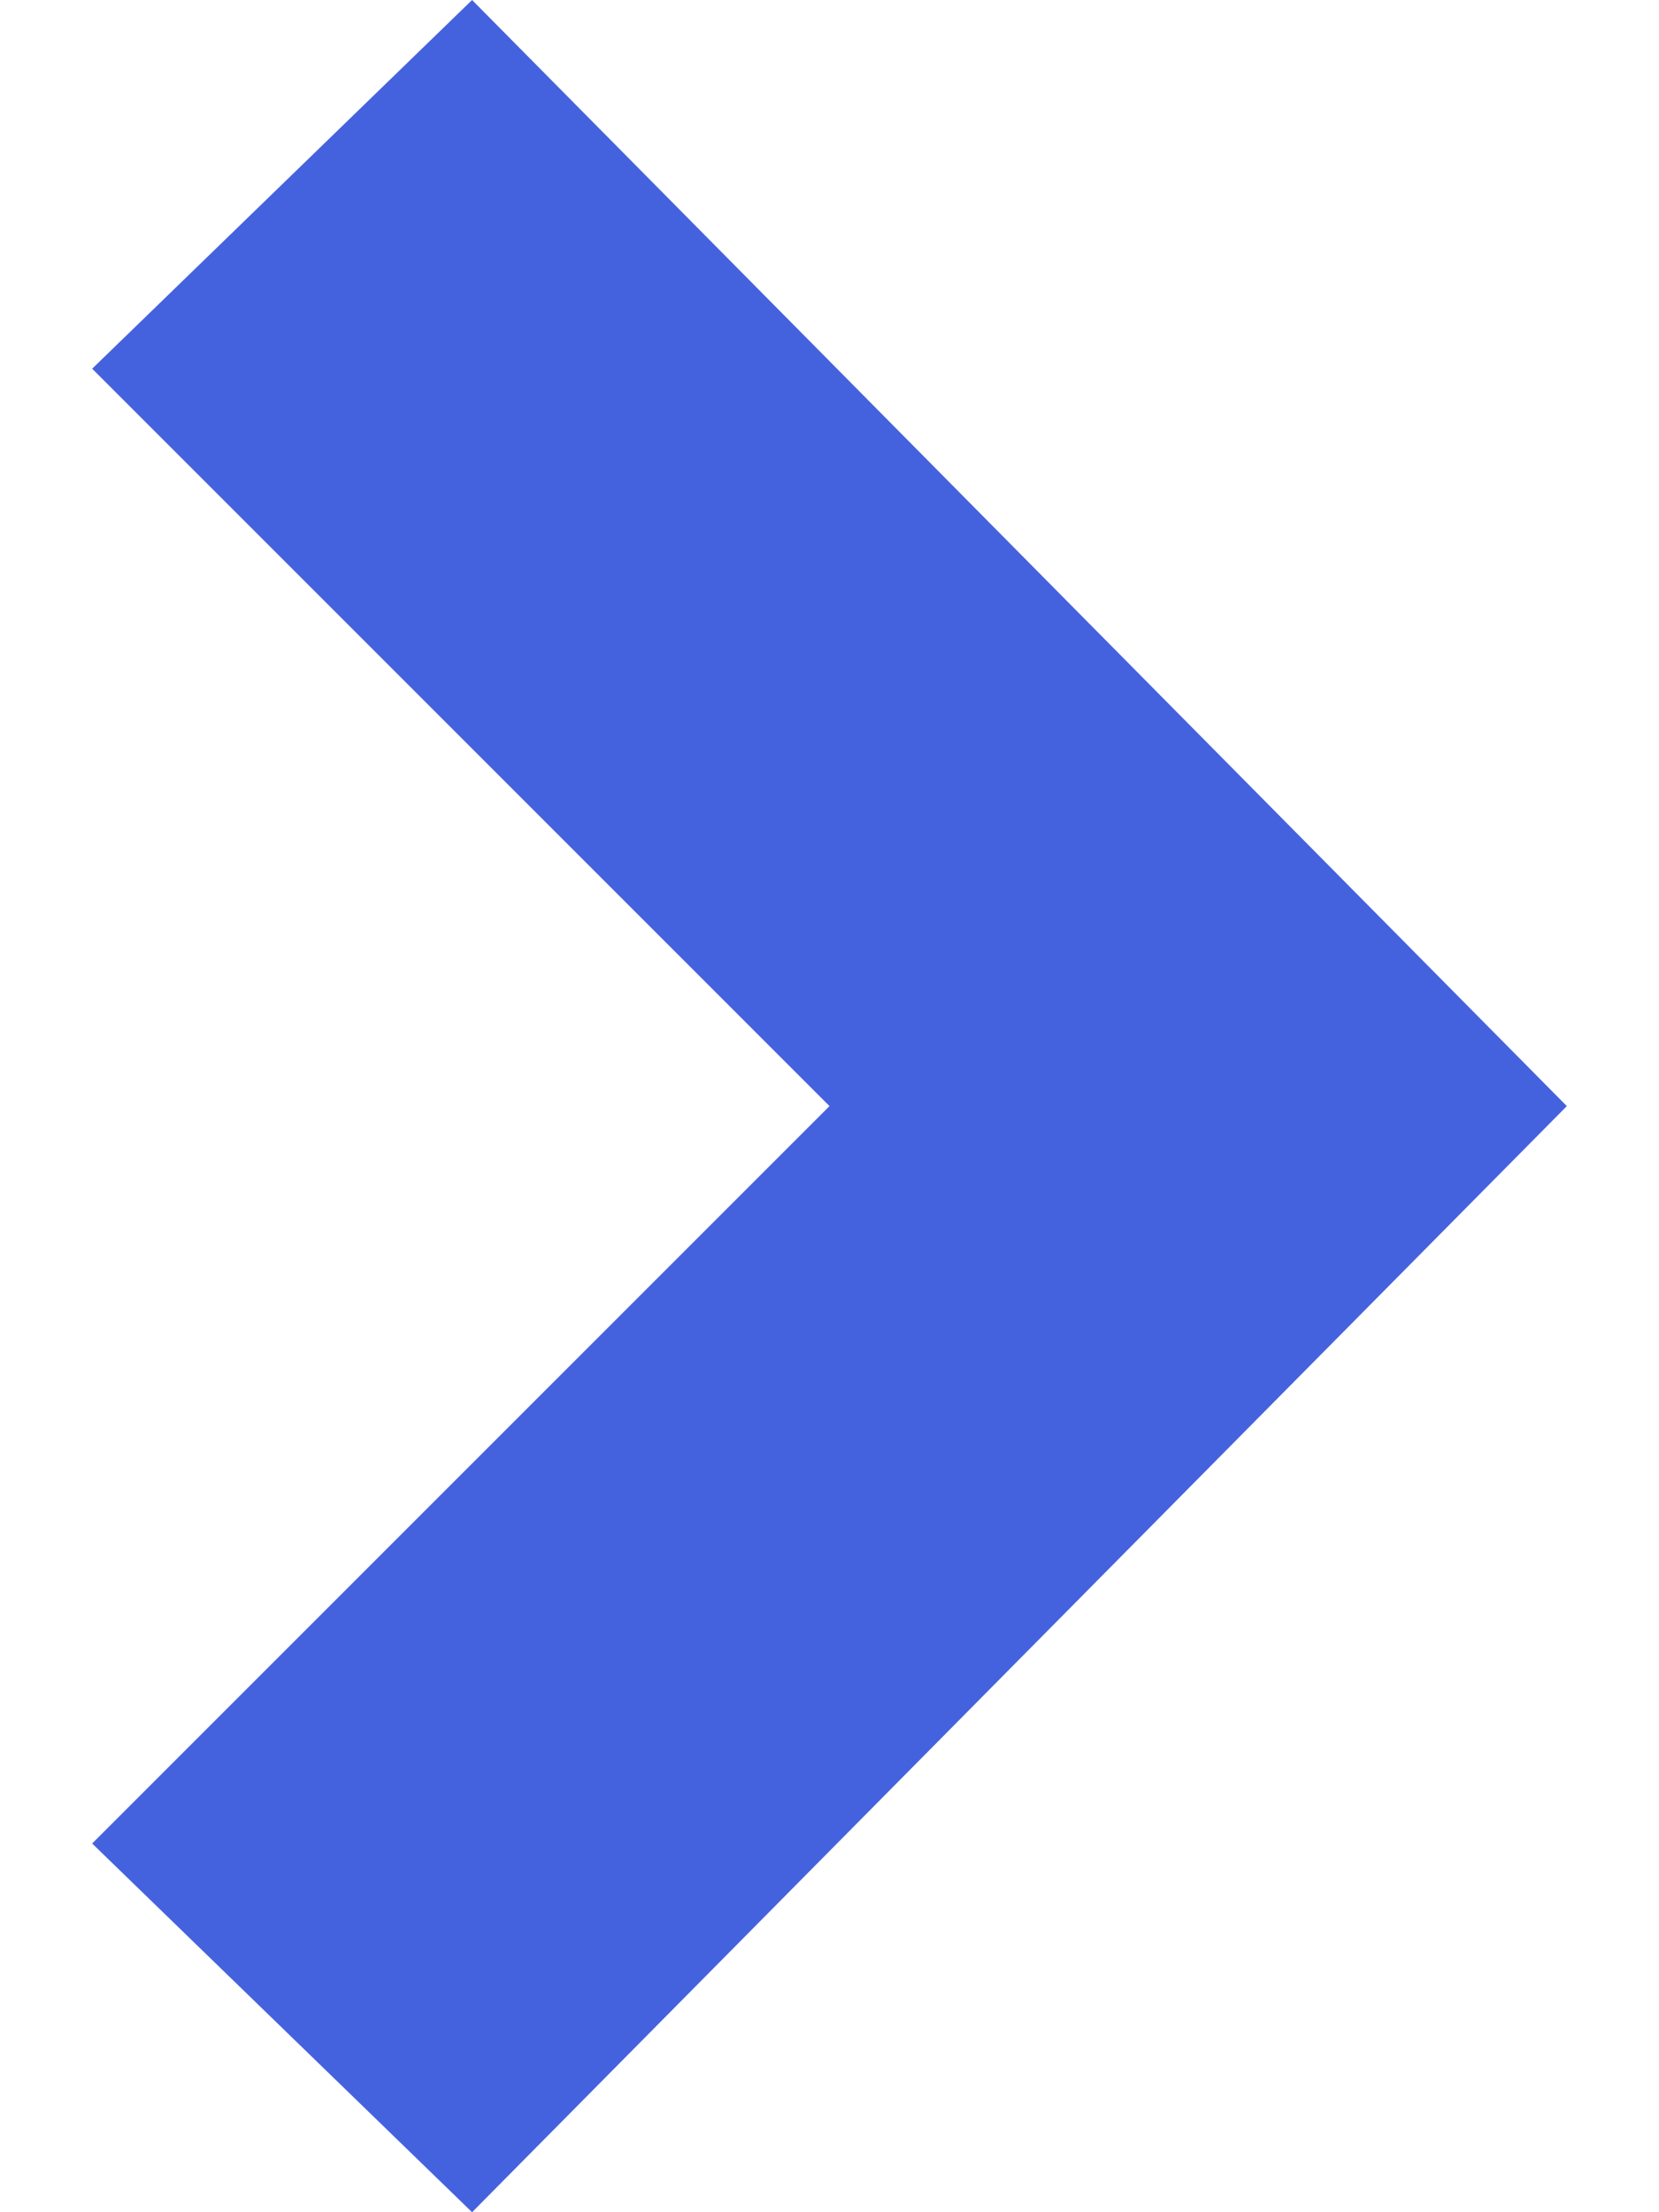 <svg width="9" height="12" viewBox="0 0 9 12" fill="none" xmlns="http://www.w3.org/2000/svg">
<path fill-rule="evenodd" clip-rule="evenodd" d="M2.561 12L0.5 10L4.5 6L0.5 2L2.561 0L8.5 6L2.561 12Z" fill="#4562DE"/>
</svg>
